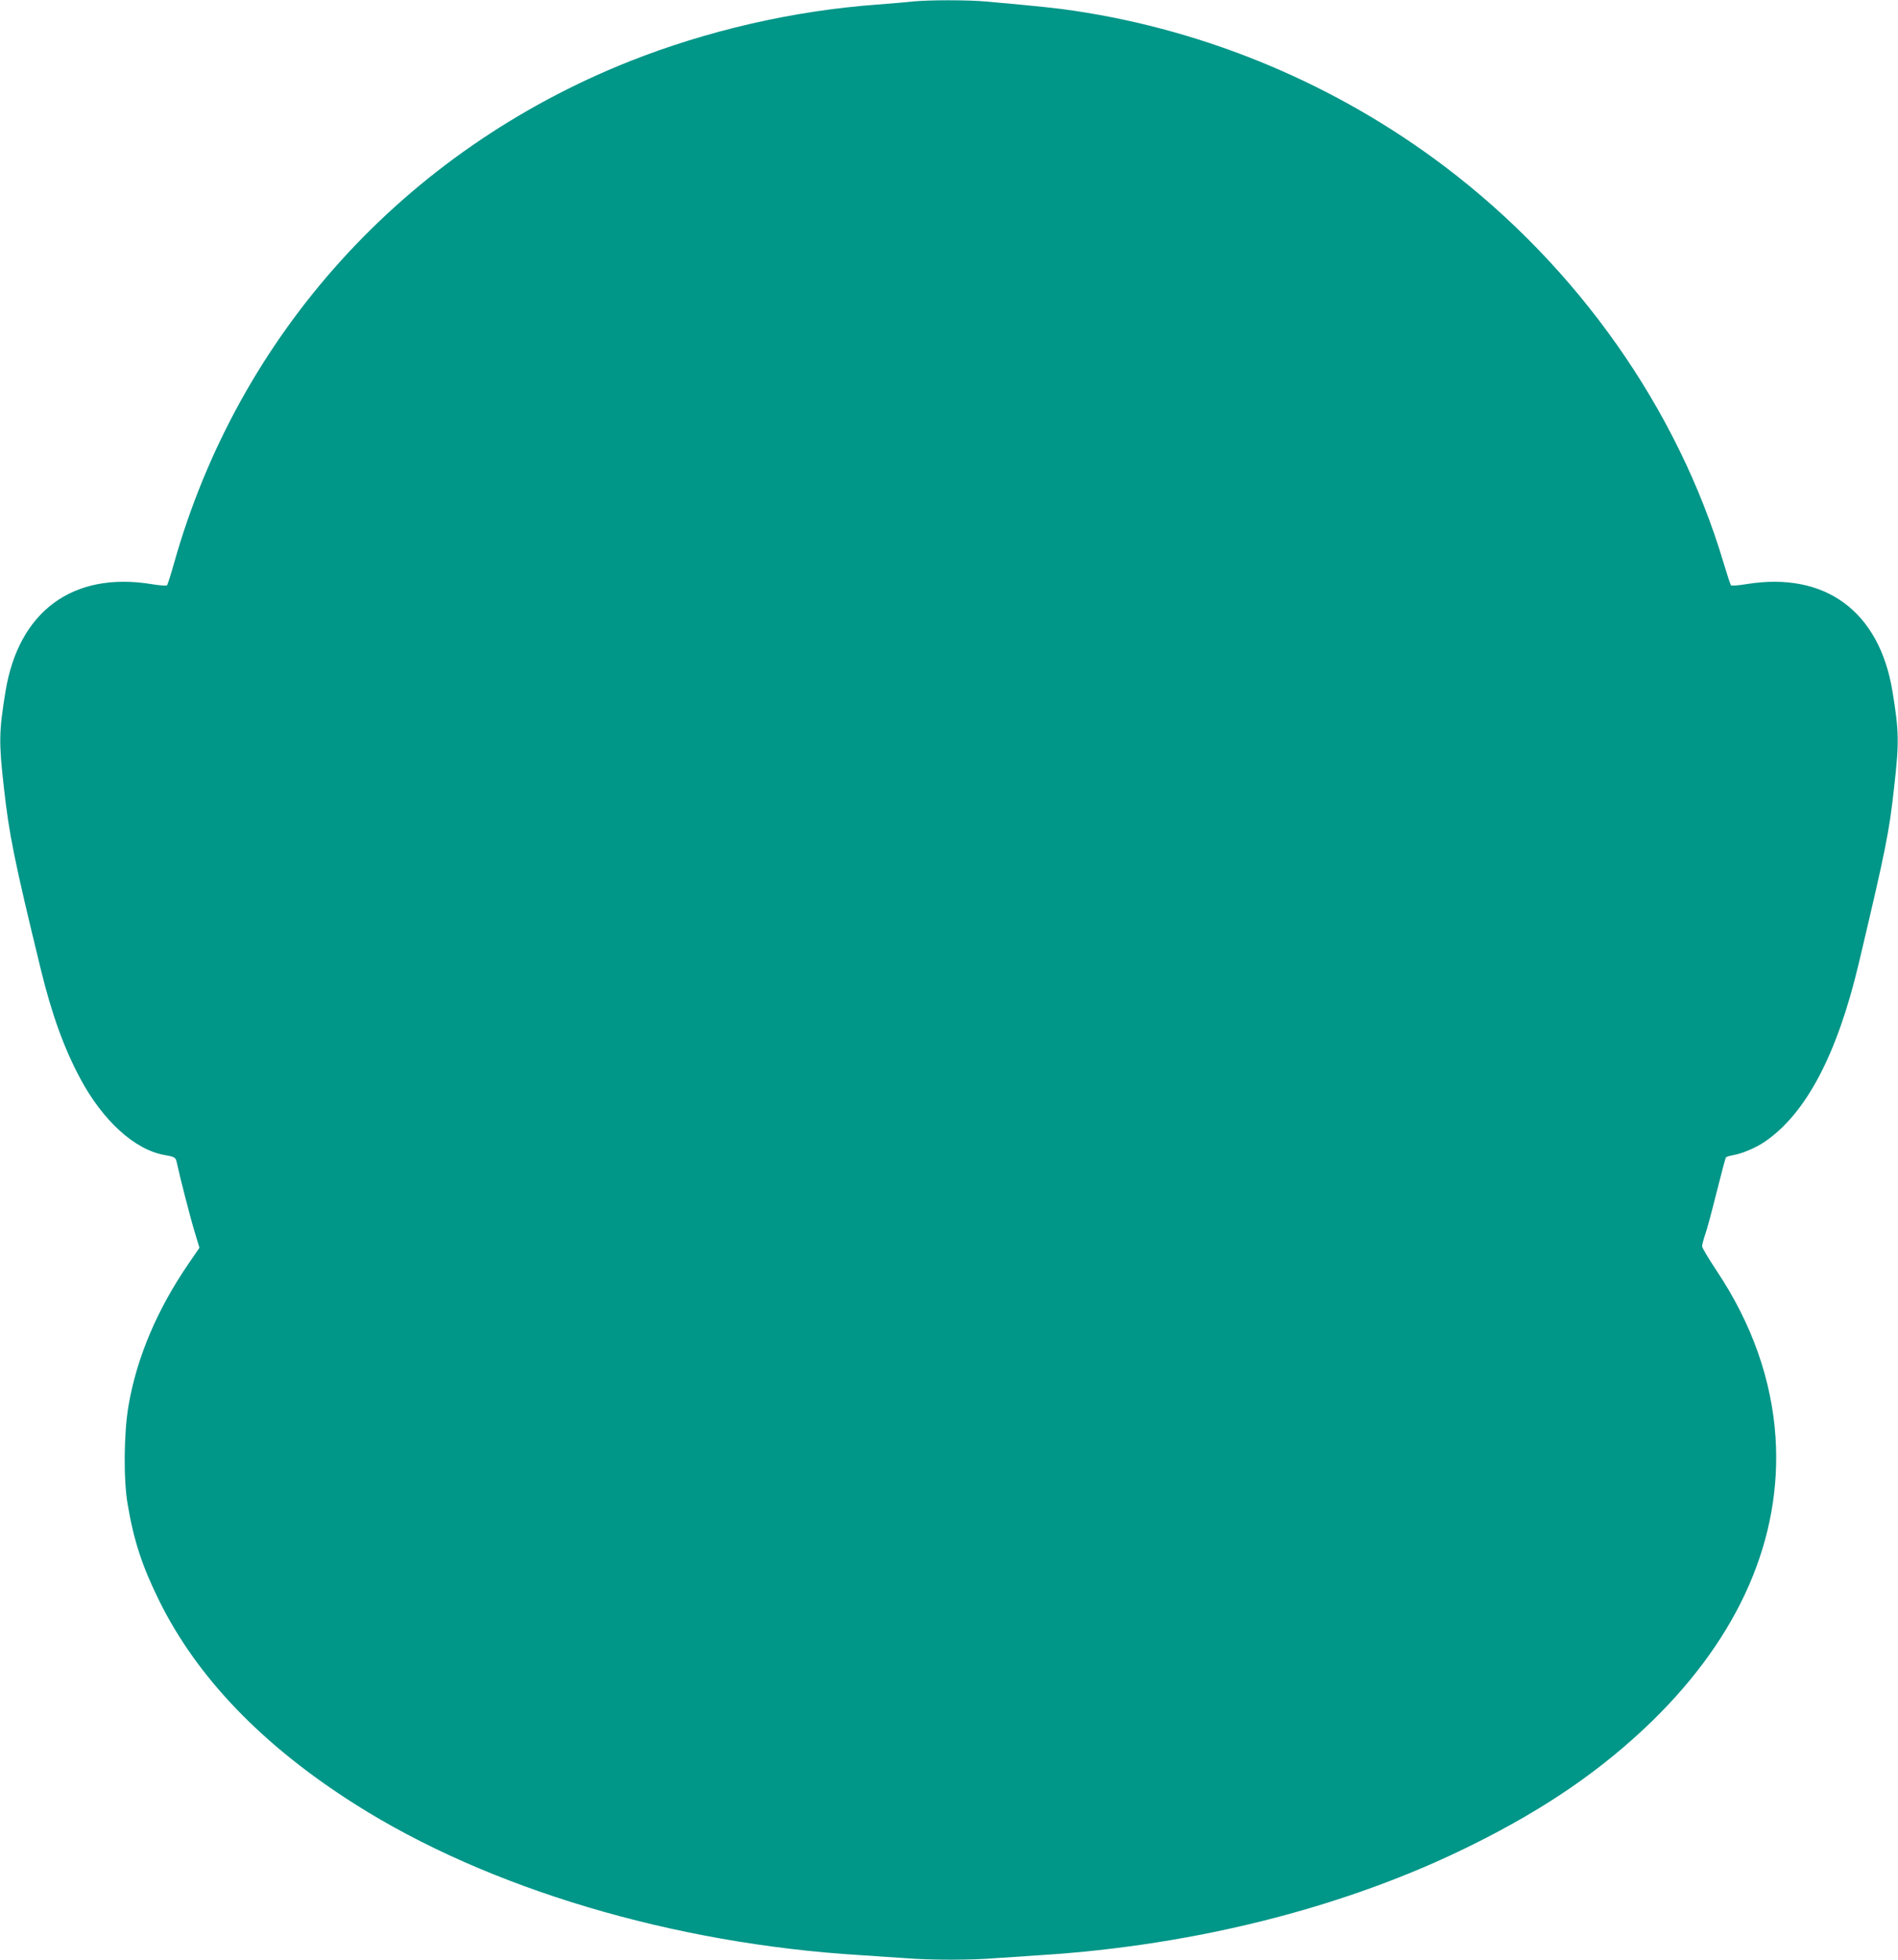 <?xml version="1.0" standalone="no"?>
<!DOCTYPE svg PUBLIC "-//W3C//DTD SVG 20010904//EN"
 "http://www.w3.org/TR/2001/REC-SVG-20010904/DTD/svg10.dtd">
<svg version="1.0" xmlns="http://www.w3.org/2000/svg"
 width="1240pt" height="1280pt" viewBox="0 0 1240 1280"
 preserveAspectRatio="xMidYMid meet">
<g transform="translate(0,1280) scale(0.1,-0.1)"
fill="#009688" stroke="none">
<path d="M5960 12790 c-41 -5 -145 -13 -230 -20 -548 -40 -1111 -170 -1618
-371 -1471 -586 -2556 -1783 -2977 -3285 -20 -71 -40 -133 -44 -137 -4 -4 -50
-1 -102 8 -513 83 -867 -177 -953 -701 -43 -264 -44 -332 -11 -624 34 -309 68
-478 241 -1189 72 -295 151 -514 256 -711 148 -279 358 -470 553 -504 67 -12
73 -16 80 -49 18 -86 89 -363 117 -454 l31 -103 -70 -102 c-208 -303 -341
-619 -394 -933 -30 -178 -33 -480 -5 -640 40 -238 95 -405 206 -630 247 -501
676 -947 1281 -1330 867 -550 2075 -910 3299 -985 96 -6 230 -15 298 -20 157
-13 427 -13 584 0 68 5 202 14 298 20 1014 64 2001 315 2810 716 486 240 858
496 1184 813 571 557 848 1194 806 1851 -25 378 -155 746 -385 1090 -52 79
-95 150 -95 160 0 9 9 43 20 76 12 32 45 157 75 277 30 119 57 221 60 226 3 5
24 12 48 16 58 10 146 47 204 86 271 183 475 570 616 1164 179 756 199 857
232 1155 33 293 32 360 -11 624 -86 524 -440 784 -953 701 -52 -9 -98 -12
-102 -8 -4 4 -26 71 -49 148 -299 1003 -951 1929 -1821 2587 -706 534 -1545
887 -2417 1017 -119 18 -214 28 -578 61 -126 11 -372 11 -484 0z"/>
</g>
</svg>
